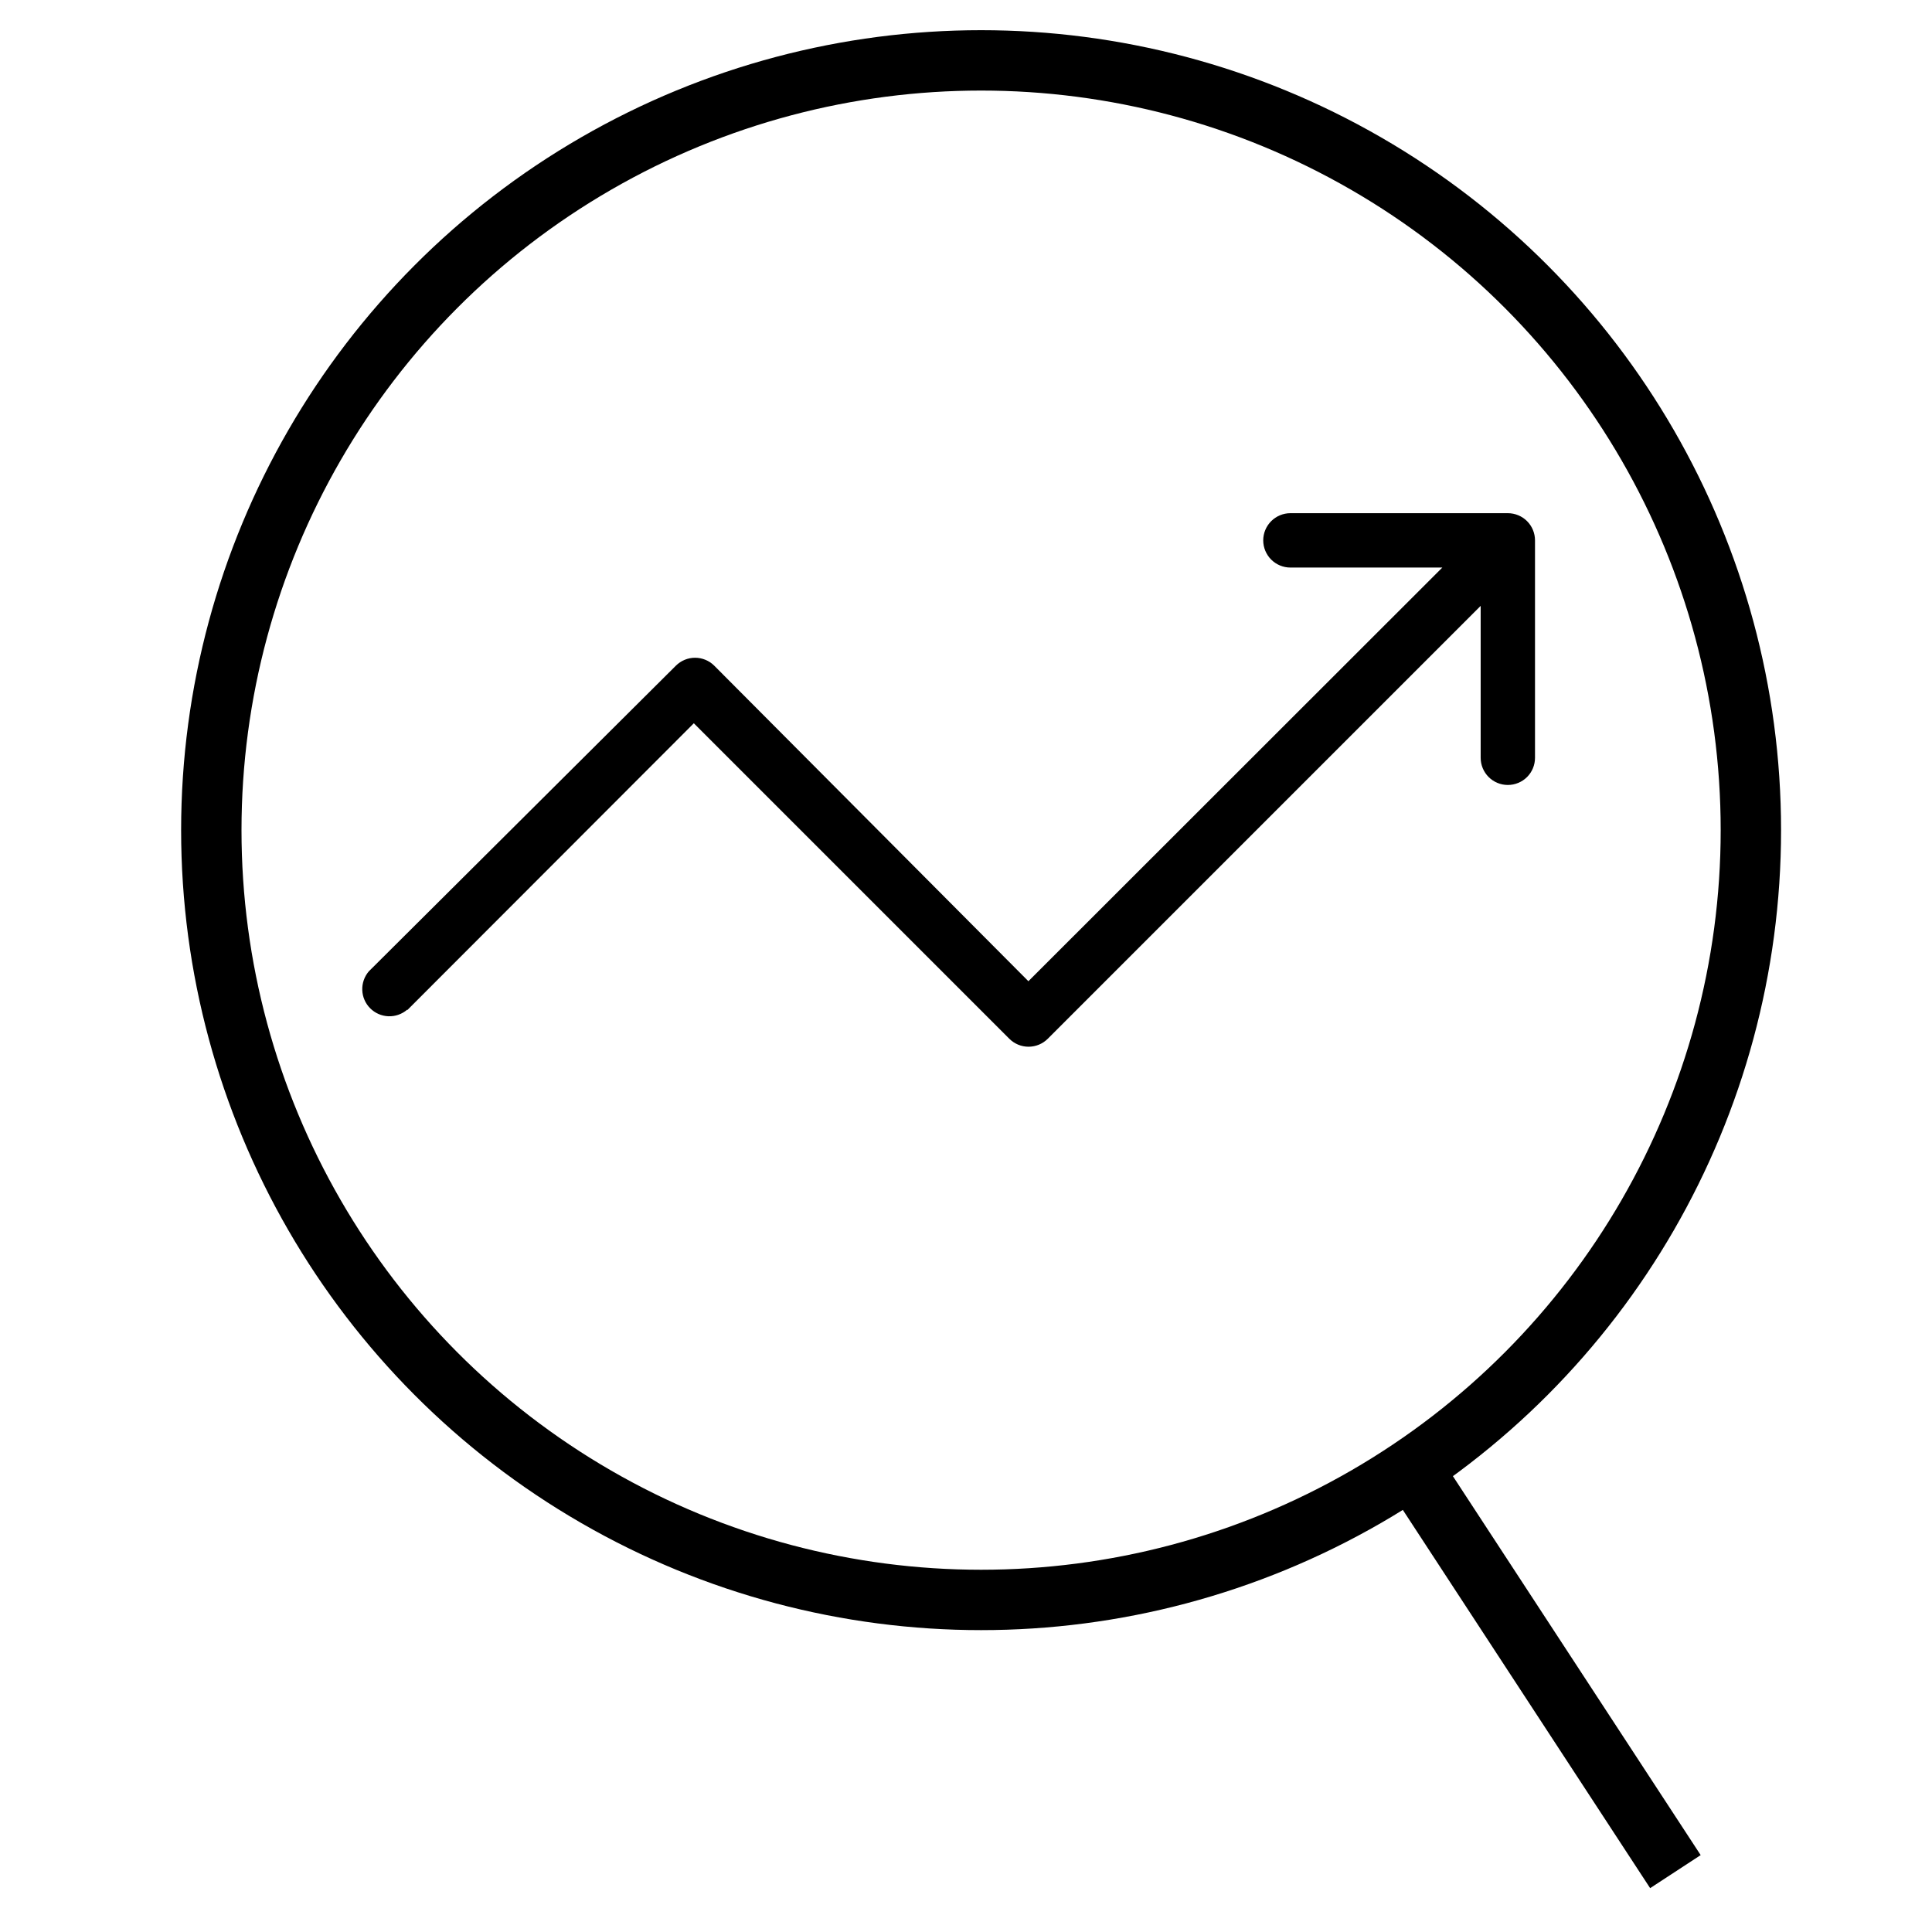 <svg width="64" height="64" viewBox="0 0 64 64" fill="none" xmlns="http://www.w3.org/2000/svg">
<path d="M13.495 33.458L22.984 23.959L33.437 34.412C33.606 34.58 33.834 34.674 34.072 34.674C34.31 34.674 34.538 34.58 34.707 34.412L49.049 20.07V25.103C49.049 25.342 49.144 25.571 49.313 25.74C49.481 25.908 49.71 26.003 49.949 26.003C50.188 26.003 50.417 25.908 50.586 25.74C50.755 25.571 50.849 25.342 50.849 25.103V17.9C50.849 17.662 50.755 17.433 50.586 17.264C50.417 17.095 50.188 17 49.949 17H42.747C42.508 17 42.279 17.095 42.11 17.264C41.941 17.433 41.846 17.662 41.846 17.9C41.846 18.139 41.941 18.368 42.11 18.537C42.279 18.706 42.508 18.801 42.747 18.801H47.779L34.067 32.504L23.66 22.051C23.491 21.883 23.263 21.789 23.025 21.789C22.787 21.789 22.559 21.883 22.39 22.051L12.216 32.179C12.069 32.352 11.992 32.573 12.001 32.8C12.009 33.026 12.103 33.241 12.264 33.402C12.424 33.562 12.639 33.656 12.866 33.665C13.092 33.674 13.314 33.596 13.486 33.449L13.495 33.458Z" fill="black"/>
<circle cx="32.5" cy="27.5" r="25.5" stroke="black" stroke-width="2"/>
<path d="M47 49L55.5 62" stroke="black" stroke-width="2"/>
</svg>
